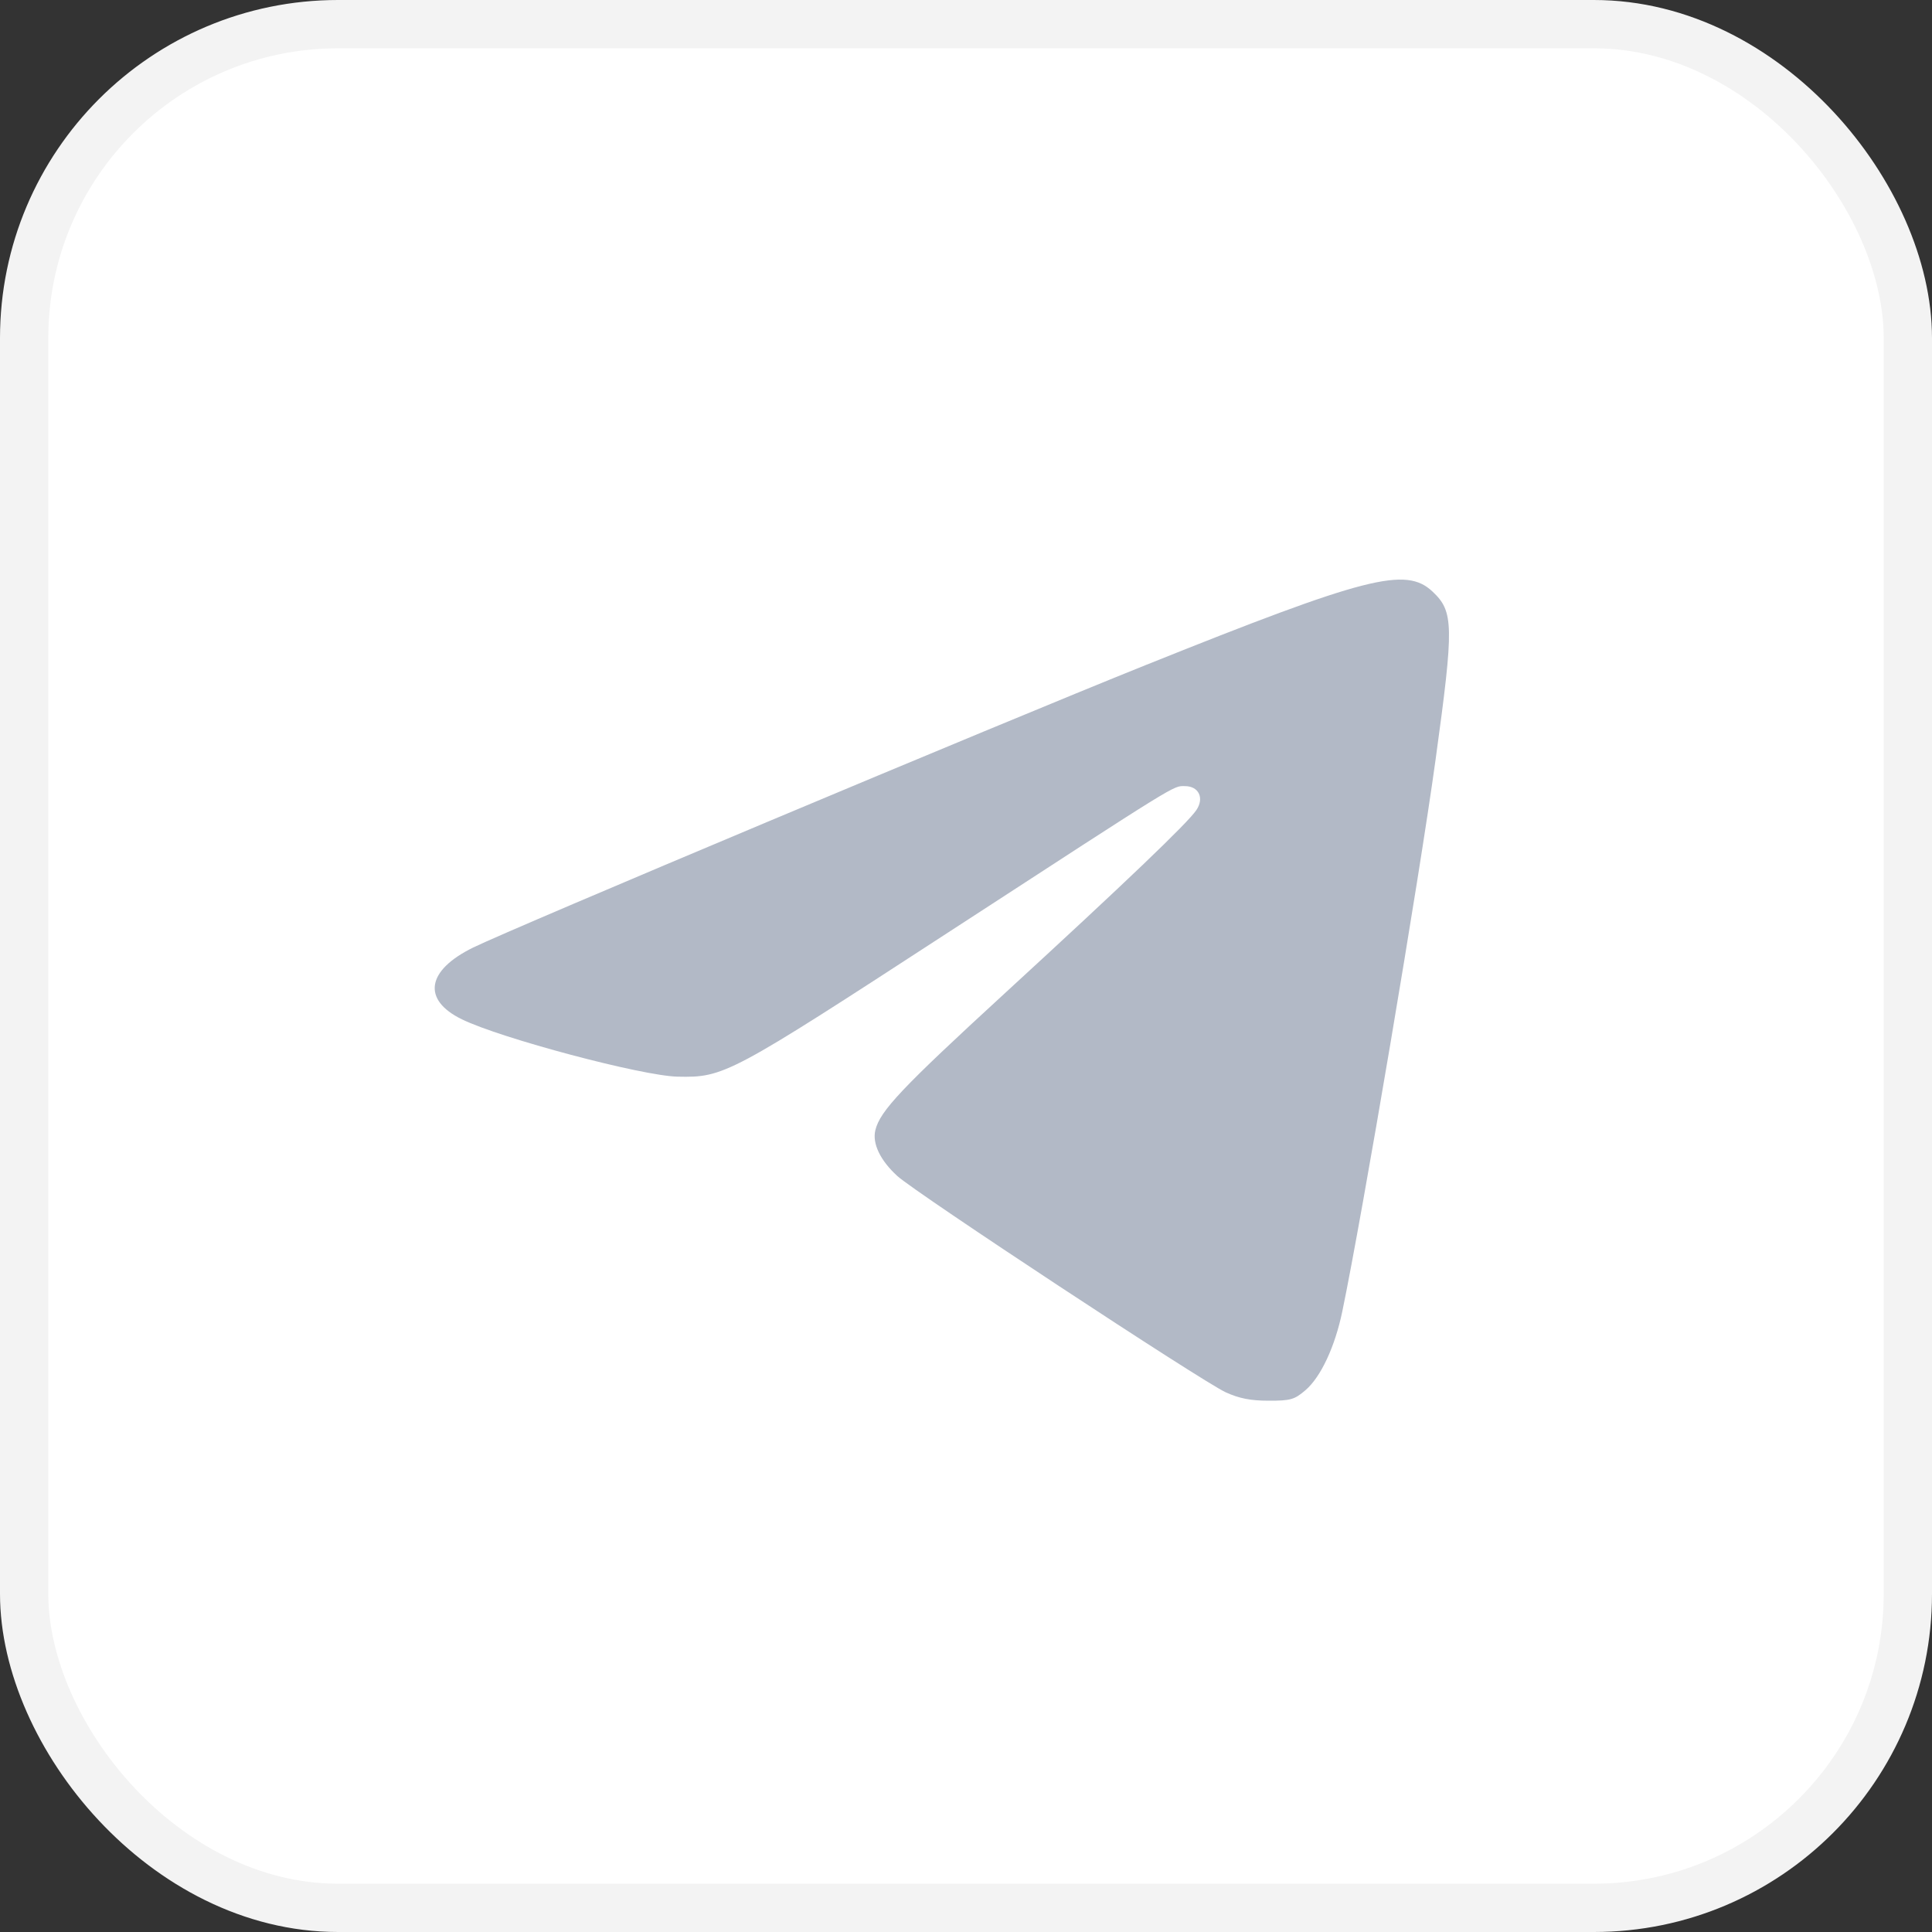 <?xml version="1.0" encoding="UTF-8"?> <svg xmlns="http://www.w3.org/2000/svg" width="40" height="40" viewBox="0 0 40 40" fill="none"><rect x="0" y="0" width="40" height="40" fill="#333333" stroke="none"/> <rect x="0.5" y="0.5" width="39" height="39" rx="6.5" fill="white"></rect> <path d="M29.657 12.246C30.1 12.661 30.105 12.944 29.723 15.721C29.384 18.192 28.206 25.157 27.791 27.151C27.639 27.883 27.346 28.509 27.03 28.781C26.8 28.978 26.721 29.001 26.265 29C25.893 29 25.656 28.953 25.377 28.826C24.892 28.605 18.967 24.703 18.578 24.348C18.223 24.024 18.055 23.672 18.124 23.396C18.223 22.996 18.673 22.521 20.8 20.568C23.314 18.26 24.591 17.038 24.77 16.771C24.937 16.523 24.819 16.276 24.534 16.276C24.281 16.276 24.486 16.149 19.627 19.308C15.094 22.257 14.991 22.312 14.027 22.291C13.293 22.275 10.37 21.498 9.563 21.104C8.733 20.699 8.829 20.091 9.798 19.617C10.64 19.205 20.604 15.021 23.734 13.764C28.289 11.937 29.104 11.728 29.657 12.246Z" fill="#B2B9C6"></path> <rect x="0.5" y="0.5" width="39" height="39" rx="6.5" stroke="#F3F3F3"></rect> </svg> 